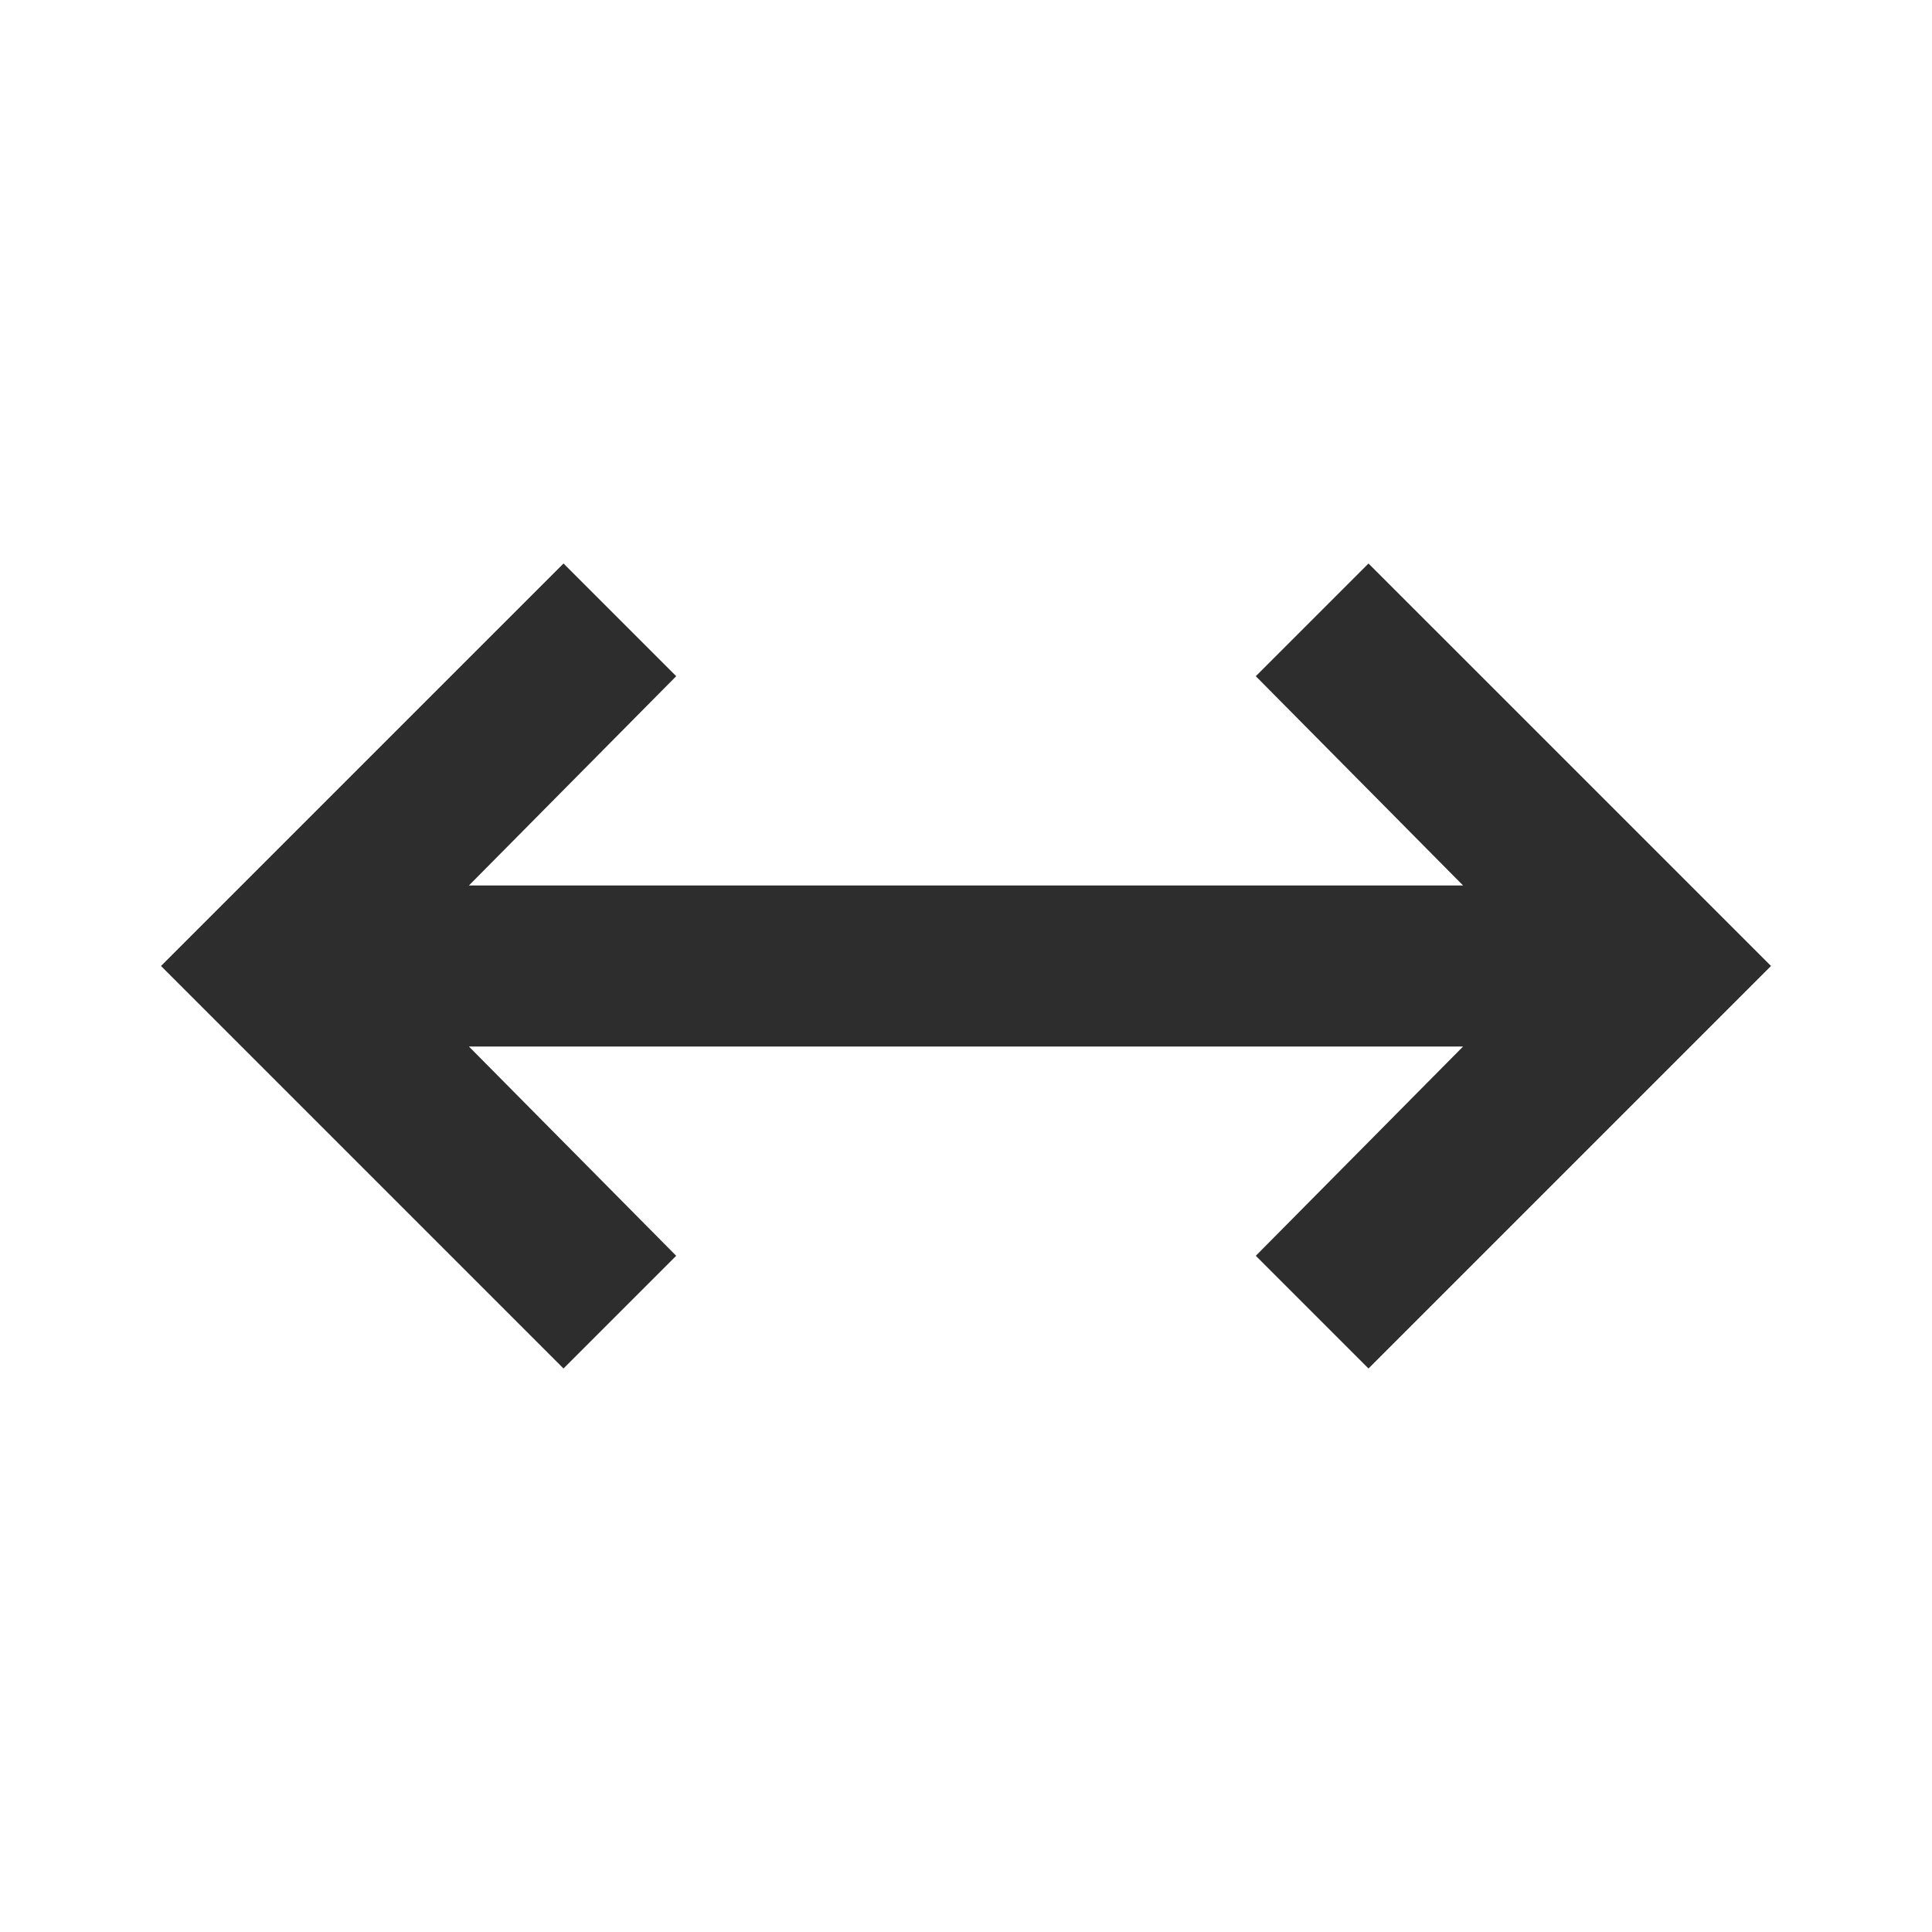<svg width="24" height="24" viewBox="0 0 24 24" fill="none" xmlns="http://www.w3.org/2000/svg">
<mask id="mask0_7814_477049" style="mask-type:alpha" maskUnits="userSpaceOnUse" x="0" y="0" width="24" height="24">
<rect width="24" height="24" fill="#D9D9D9"/>
</mask>
<g mask="url(#mask0_7814_477049)">
<path d="M7 17L2 12L7 7L8.4 8.4L5.825 11H18.175L15.6 8.4L17 7L22 12L17 17L15.6 15.6L18.175 13H5.825L8.4 15.6L7 17Z" fill="#2E2D2D"/>
</g>
</svg>
